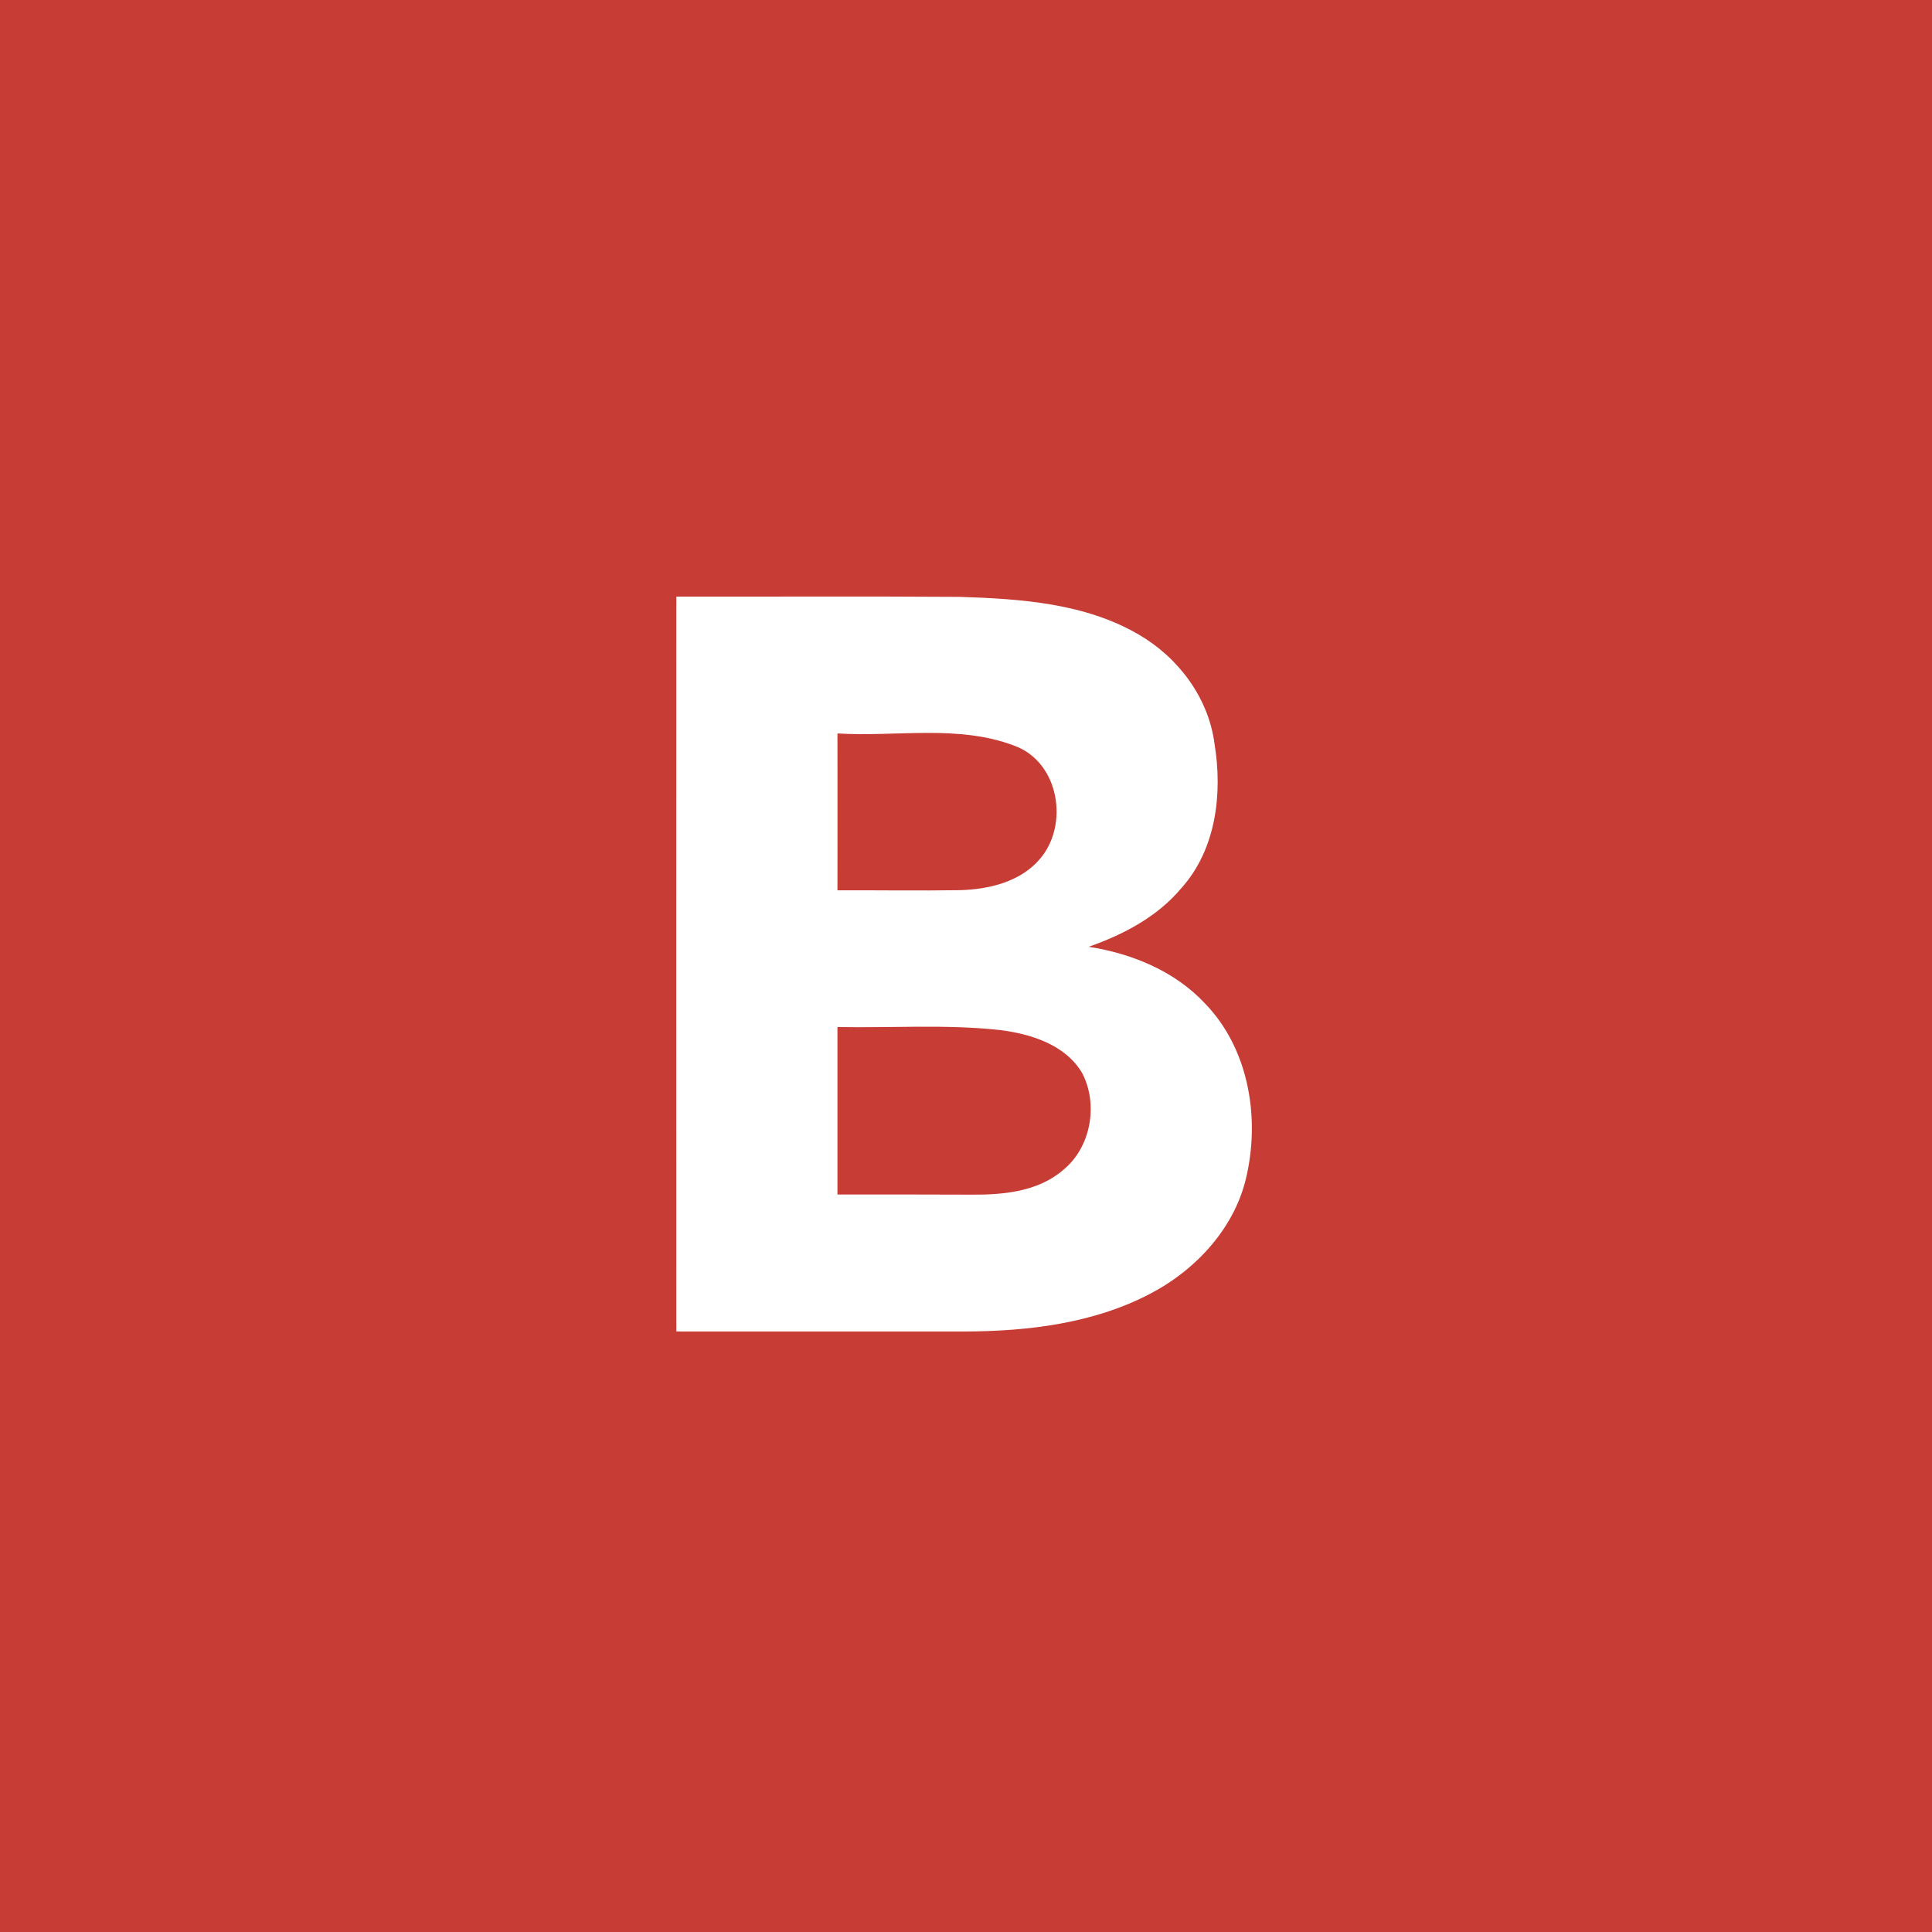 <svg xmlns="http://www.w3.org/2000/svg" version="1.2" viewBox="0 0 1488 1488"><path fill="#c73c34" d="M0 0h1488v1488H0z"/><path fill="#fff" fill-rule="evenodd" d="M520.9 459.5c72.7.1 145.4-.3 218.2.2 46.9 1.5 96.4 4.8 137.9 29 30.5 17.7 53.8 48.7 58.4 84.1 6.3 38.3 1.3 81.3-25.5 111.2-18.5 22.1-44.6 35.8-71.4 45.2 33.3 5.2 66.4 18.7 89.8 43.9 32.8 34 41.9 85.5 32.2 130.7-8.2 40.6-38.6 73.8-74.6 92.6-43.6 22.9-93.9 28.9-142.5 29.1H520.9q-.1-283 0-566zM645 564.9c0 40.3.1 80.6 0 120.8 31.4-.1 62.8.4 94.2-.1 22.3-.6 46.6-6.3 61.7-24 22.7-26.4 14.9-74.6-19.5-87.2-43.4-16.6-91-6.7-136.4-9.5zm0 226.1v129c34.3 0 68.6-.1 102.9.1 24.5.2 51.3-2.2 70.7-18.8 21.6-17.4 27.5-50.5 14.9-74.8-13-22-39.6-30.2-63.5-33.2-41.5-4.5-83.4-1.5-125-2.3z"/></svg>